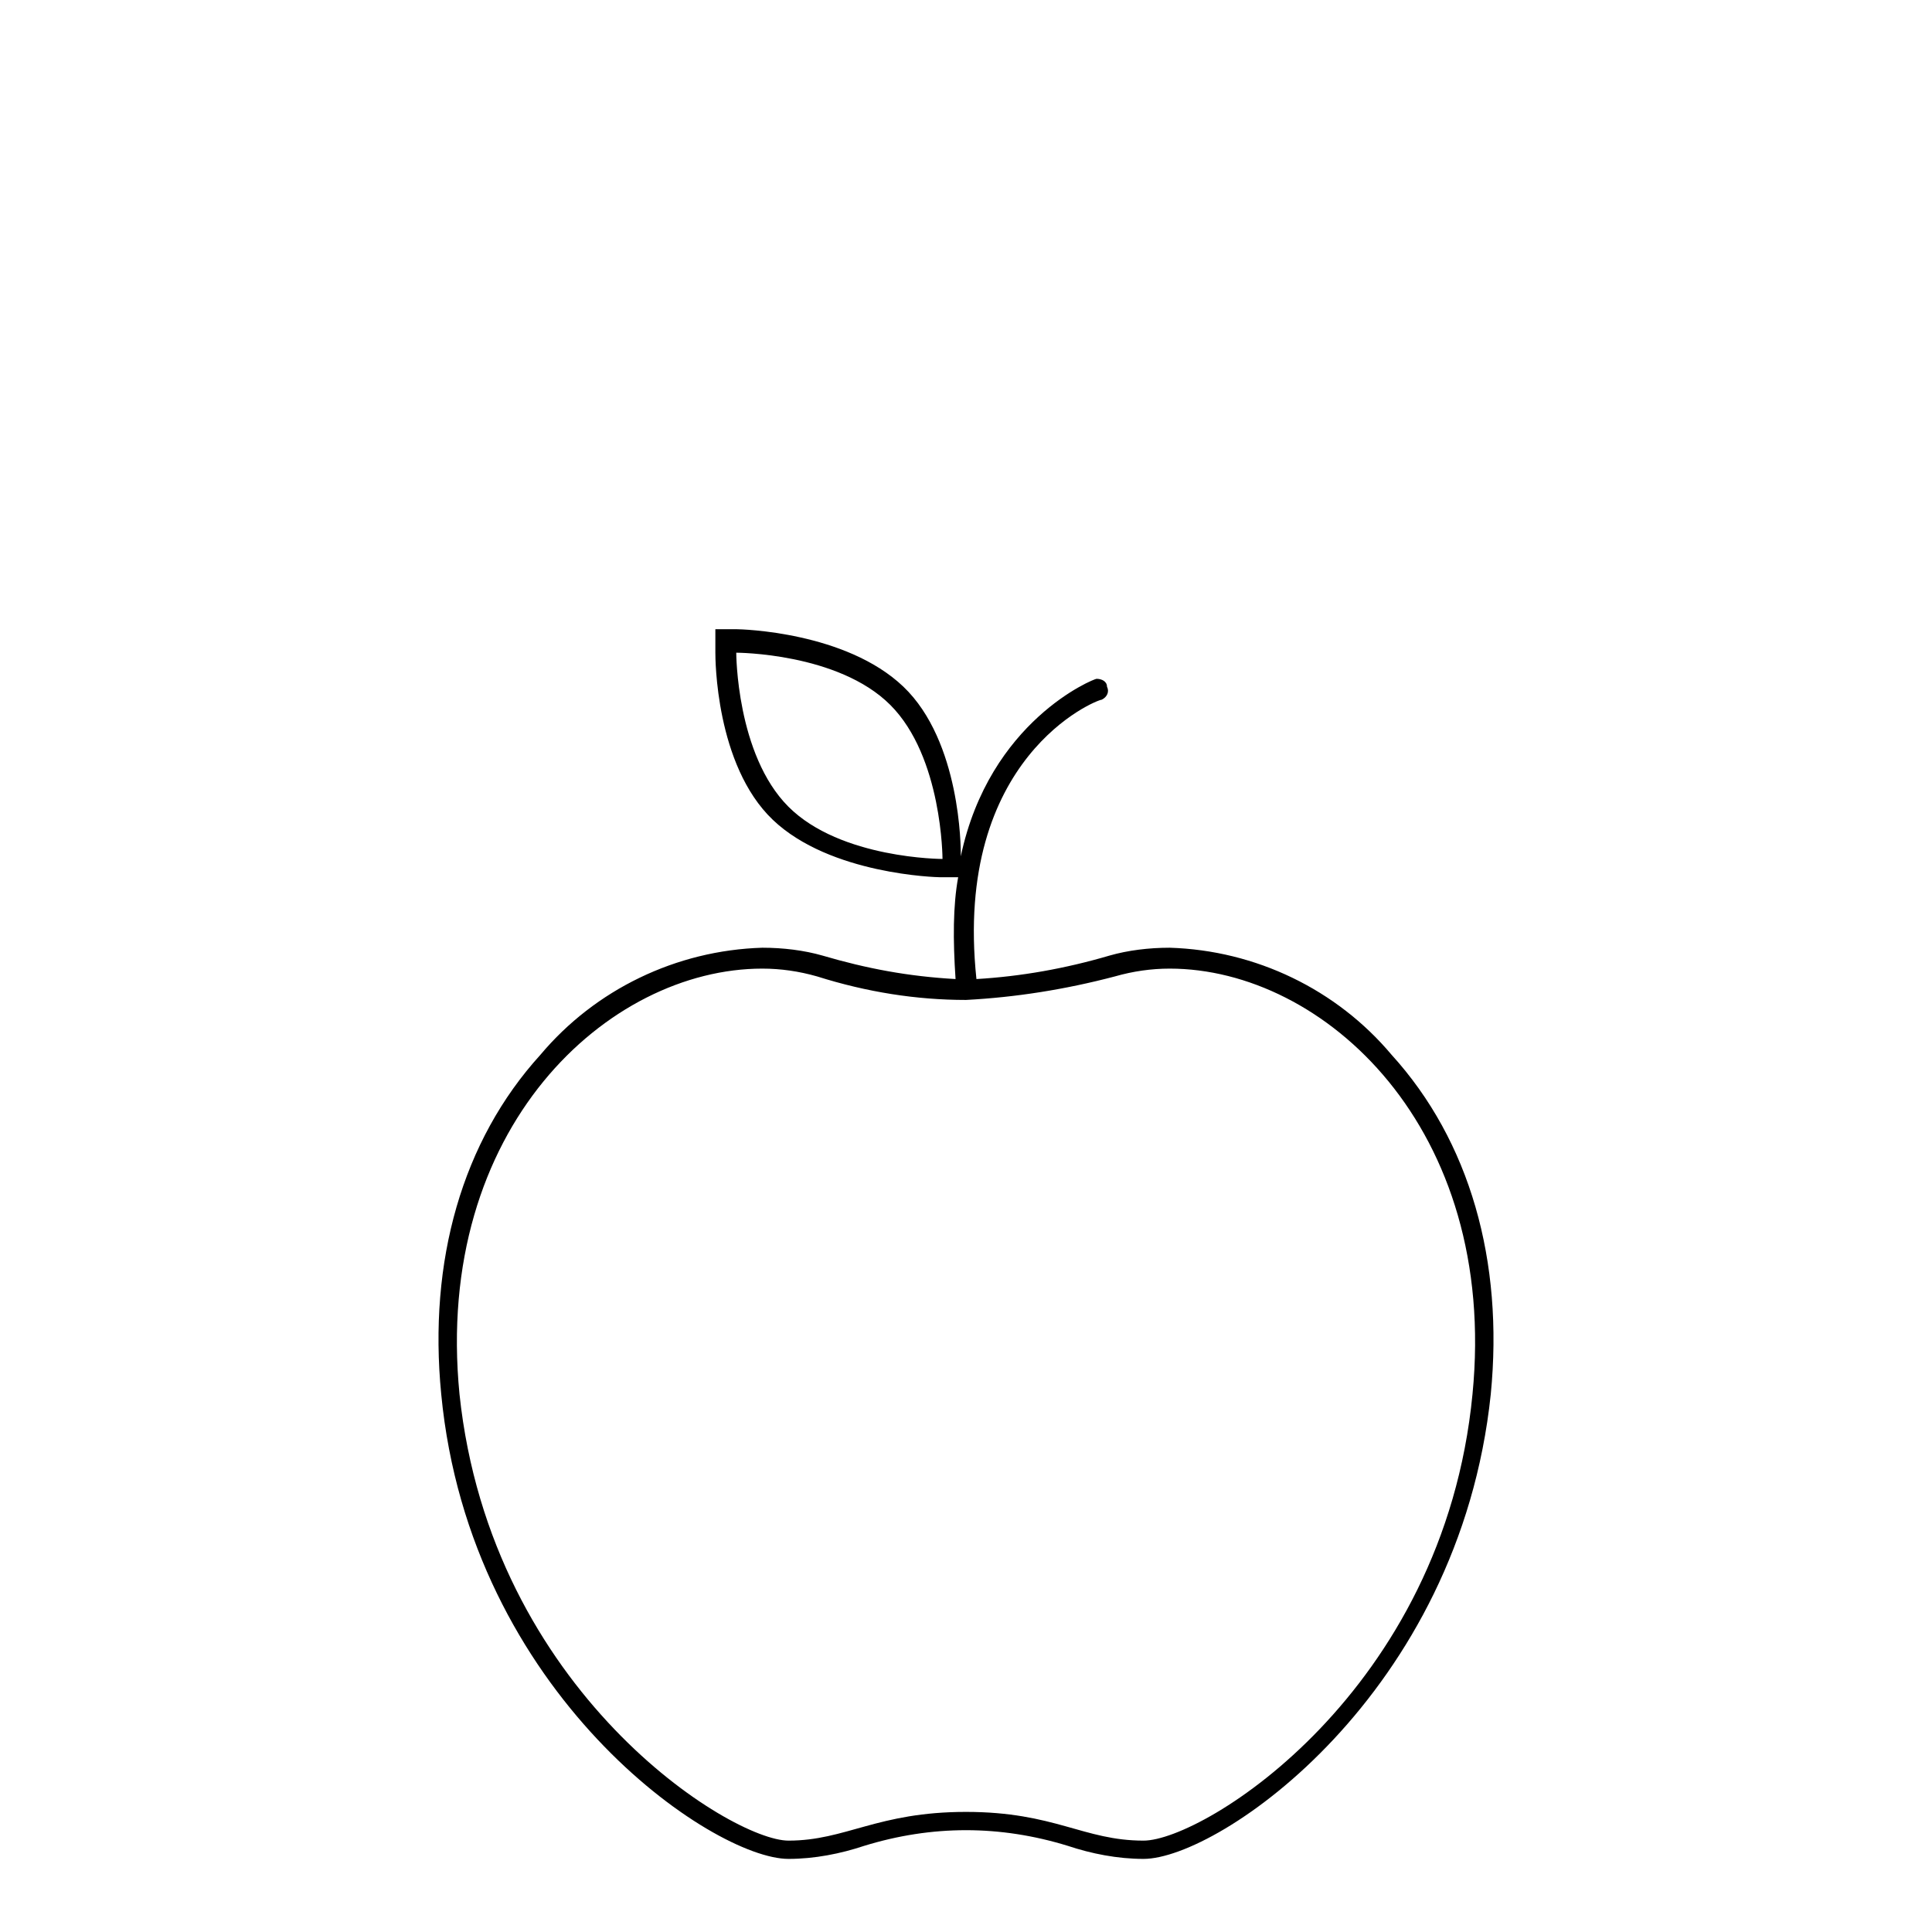 <?xml version="1.0" encoding="UTF-8"?> <!-- Generator: Adobe Illustrator 23.0.6, SVG Export Plug-In . SVG Version: 6.00 Build 0) --> <svg xmlns="http://www.w3.org/2000/svg" xmlns:xlink="http://www.w3.org/1999/xlink" version="1.1" id="Layer_1" x="0px" y="0px" viewBox="0 0 74 74" style="enable-background:new 0 0 74 74;" xml:space="preserve"> <title>fruitees-rollover</title> <path d="M53.3,40.4c-2.1-2.5-5.2-4-8.5-4.1c-0.8,0-1.6,0.1-2.3,0.3c-1.7,0.5-3.4,0.8-5.1,0.9C36.5,29,42,26.8,42.2,26.8 c0.2-0.1,0.3-0.3,0.2-0.5c0-0.2-0.2-0.3-0.4-0.3c-0.1,0-4.1,1.6-5.2,6.8v-0.1c0-0.2,0-4.3-2.2-6.4s-6.2-2.2-6.4-2.2h-0.8V25 c0,0.2,0,4.3,2.2,6.4s6.3,2.2,6.4,2.2h0.7c-0.2,1.1-0.2,2.4-0.1,3.9c-1.8-0.1-3.4-0.4-5.1-0.9c-0.7-0.2-1.5-0.3-2.3-0.3 c-3.3,0.1-6.4,1.6-8.5,4.1c-3,3.3-4.3,7.9-3.8,13C18,64.9,27.3,71.2,30.2,71.2c1,0,2-0.2,2.9-0.5c1.3-0.4,2.6-0.6,3.9-0.6 s2.6,0.2,3.9,0.6c0.9,0.3,1.9,0.5,2.9,0.5c2.9,0,12.1-6.3,13.3-17.8C57.6,48.3,56.3,43.7,53.3,40.4z M30.2,30.9c-2-2-2-5.9-2-5.9 s3.9,0,5.9,2s2,5.9,2,5.9S32.2,32.9,30.2,30.9z M56.4,53.4c-1.1,11.4-10.3,17.1-12.6,17.1s-3.4-1.1-6.8-1.1c-3.4,0-4.6,1.1-6.8,1.1 s-11.4-5.7-12.6-17.1c-1-10.2,5.7-16.3,11.6-16.3c0.7,0,1.4,0.1,2.1,0.3c1.9,0.6,3.8,0.9,5.7,0.9c1.9-0.1,3.8-0.4,5.7-0.9 c0.7-0.2,1.4-0.3,2.1-0.3C50.7,37.1,57.4,43.2,56.4,53.4z"></path> </svg> 